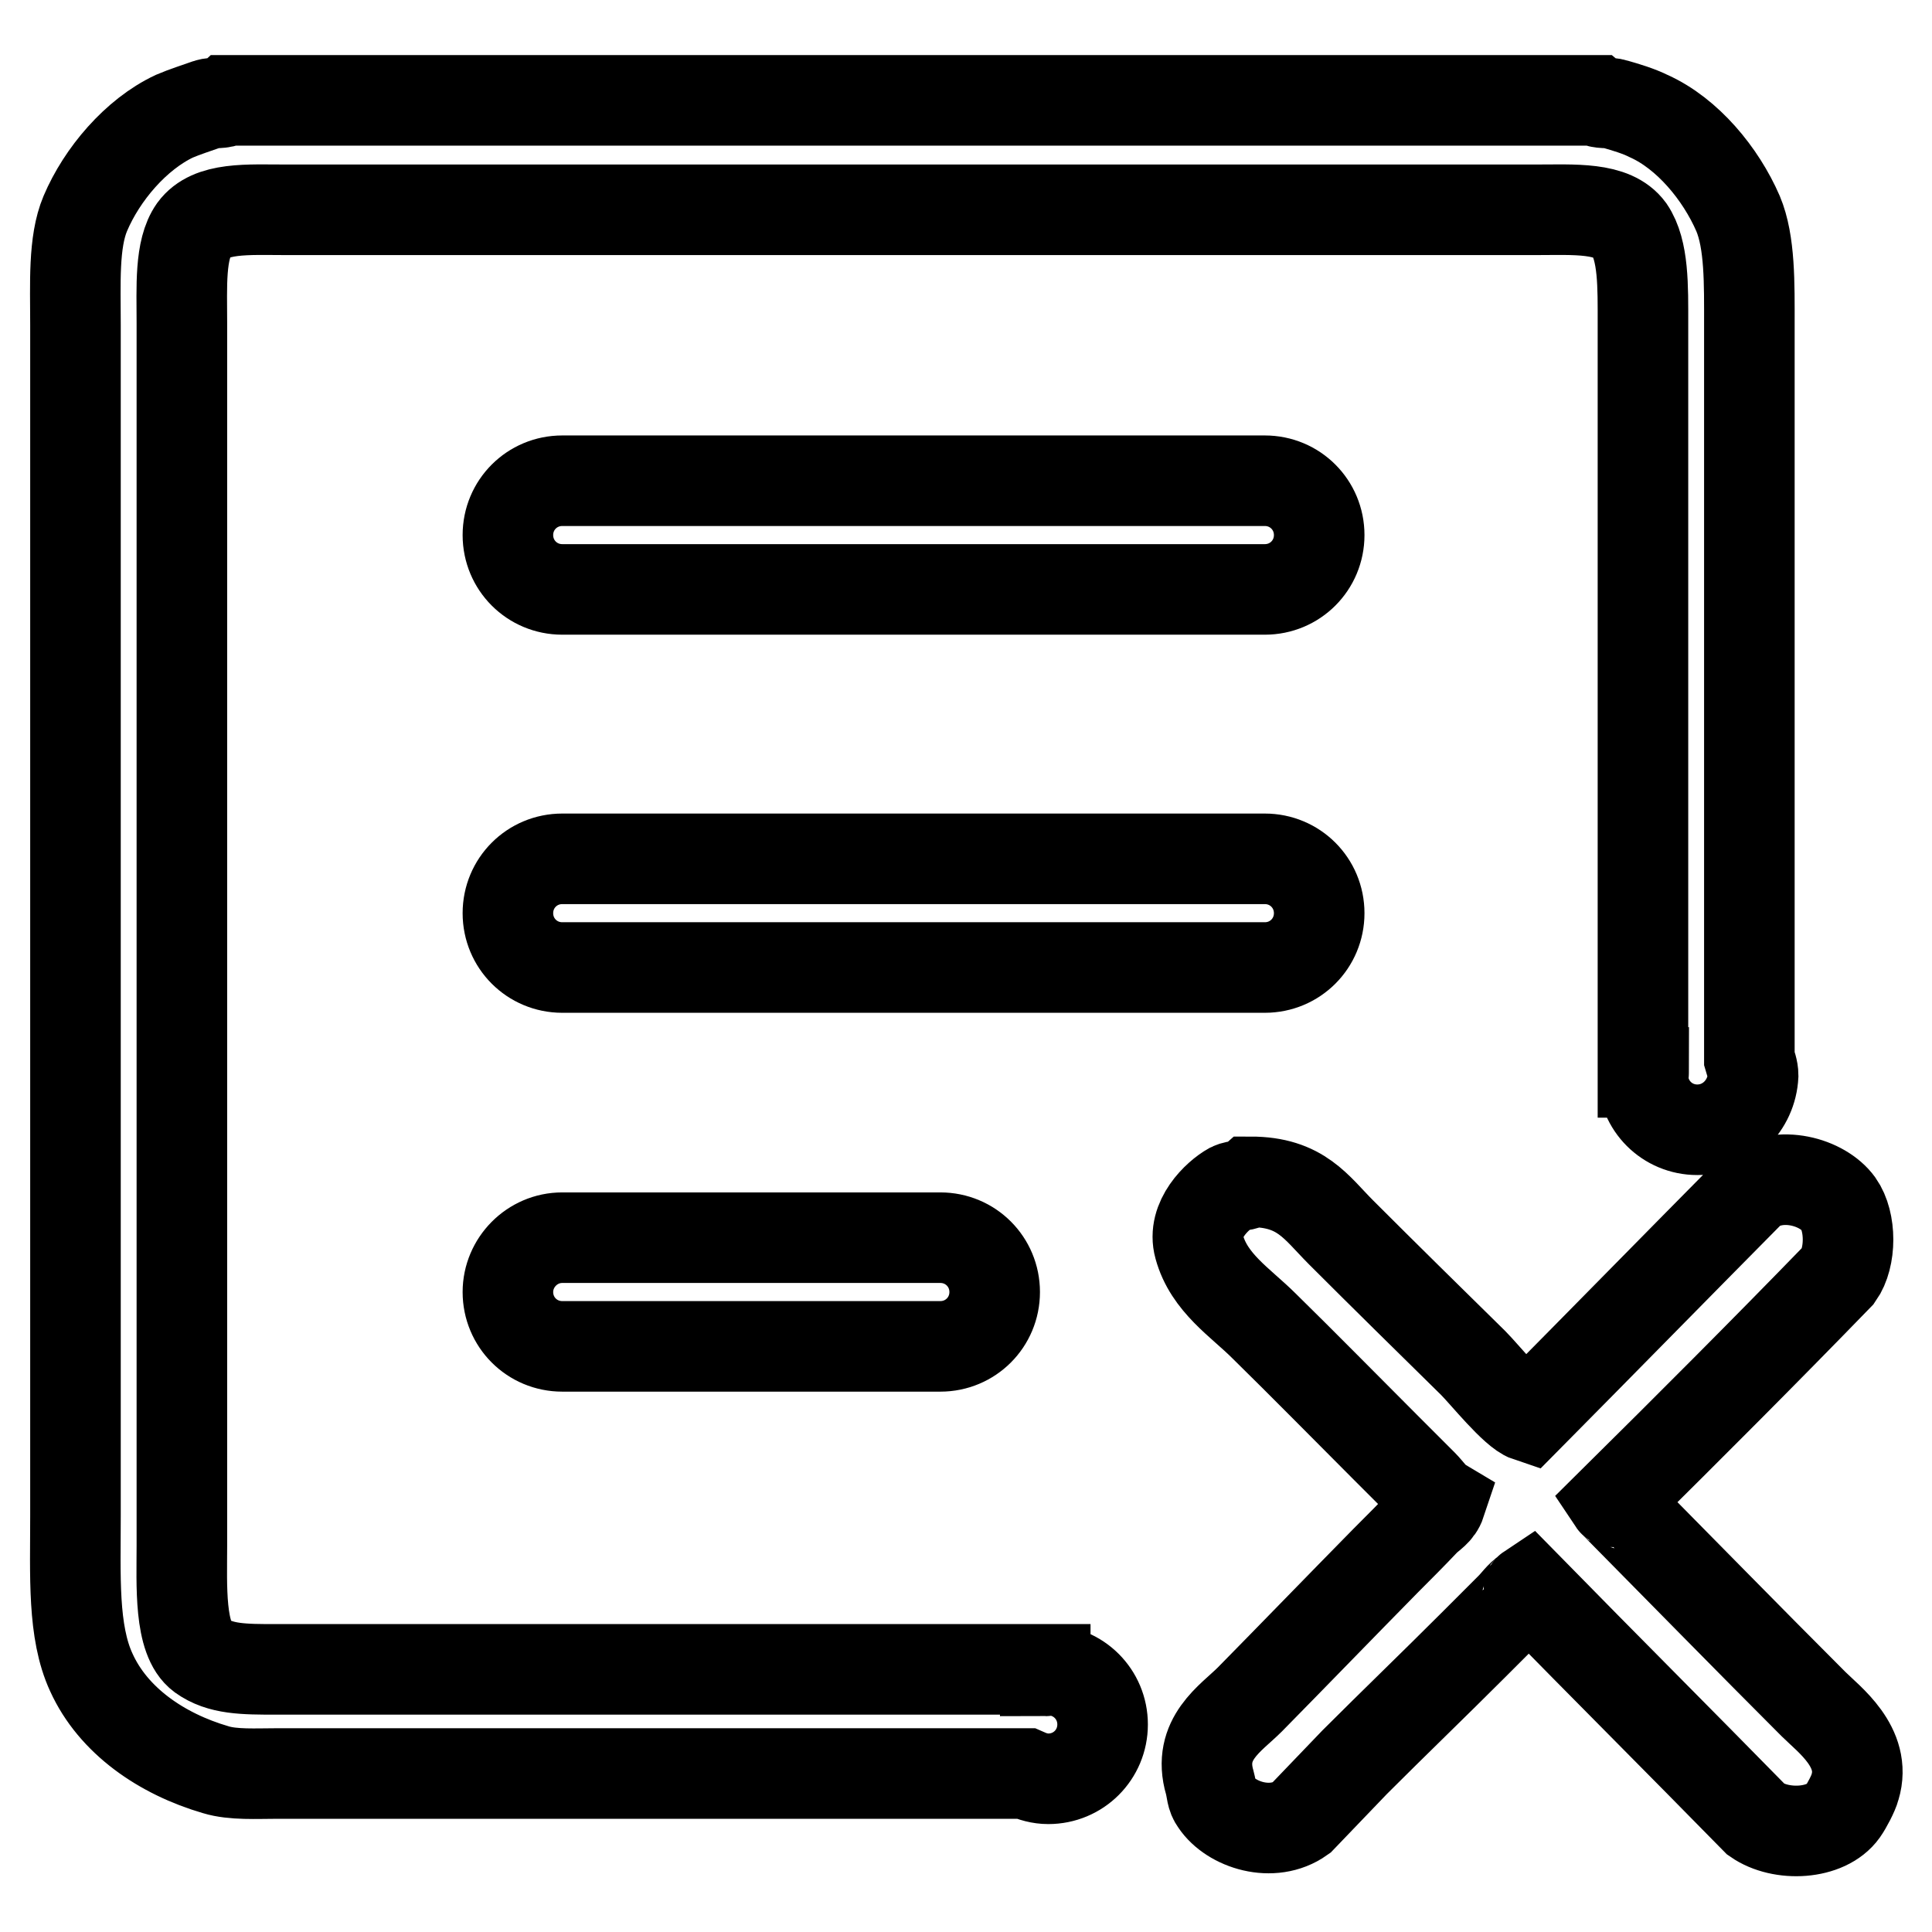 <?xml version="1.0" encoding="utf-8"?>
<!-- Svg Vector Icons : http://www.onlinewebfonts.com/icon -->
<!DOCTYPE svg PUBLIC "-//W3C//DTD SVG 1.1//EN" "http://www.w3.org/Graphics/SVG/1.1/DTD/svg11.dtd">
<svg version="1.1" xmlns="http://www.w3.org/2000/svg" xmlns:xlink="http://www.w3.org/1999/xlink" x="0px" y="0px" viewBox="0 0 256 256" enable-background="new 0 0 256 256" xml:space="preserve">
<g> <path stroke-width="12" fill-opacity="0" stroke="#000000"  d="M213.8,199c0.2,0.3,0,0,0.3,0.3c8.7,8.8,17.4,17.7,26.2,26.5c2,2,7.1,5.7,5.5,11c-0.2,0.8-1.1,2.5-1.6,3.2 c-2.2,3.1-8.2,3.4-11.5,1.1c-10-10.2-20.1-20.3-30.1-30.5c-0.3,0.2,0,0-0.3,0.3c-0.9,0.6-1.4,1.4-2.1,2.1c-1.7,1.7-3.3,3.3-5,5 c-5.2,5.2-10.5,10.3-15.7,15.5c-2.4,2.5-4.7,4.9-7.1,7.4c-3.8,2.7-9.3,0.9-11.3-2.1c-0.6-0.8-0.5-1.5-0.8-2.6 c-1.7-5.8,2.8-8.5,5.3-11c6-6.1,12-12.3,18-18.4c1.7-1.7,3.5-3.5,5.2-5.3c0.8-0.8,1.7-1.2,2.1-2.4c-1-0.6-1.6-1.6-2.4-2.4l-5-5 c-5.3-5.3-10.6-10.7-16-16c-3.1-3.1-7.3-5.7-8.6-10.5c-1-3.6,2.4-6.8,4.2-7.8c0.8-0.4,1.9-0.2,2.6-0.8c6.7,0,8.7,3.4,12,6.7 c5.8,5.8,11.7,11.6,17.5,17.3c1.5,1.5,5.5,6.5,7.3,7.1c9.9-10,19.7-20,29.6-30c3.7-2.7,9.4-1.1,11.5,1.8c1.7,2.4,1.7,7.1,0,9.5 C233.8,179.1,223.8,189.1,213.8,199L213.8,199z M74.5,164h50.1c4,0,7.2,3.2,7.2,7.2c0,4-3.2,7.2-7.2,7.2H74.5c-4,0-7.2-3.2-7.2-7.2 C67.3,167.3,70.5,164,74.5,164L74.5,164z M167.6,78.1H74.5c-4,0-7.2-3.2-7.2-7.2c0-4,3.2-7.2,7.2-7.2h93.1c4,0,7.2,3.2,7.2,7.2 C174.8,74.9,171.6,78.1,167.6,78.1L167.6,78.1z M167.6,128.2H74.5c-4,0-7.2-3.2-7.2-7.2c0-4,3.2-7.2,7.2-7.2h93.1 c4,0,7.2,3.2,7.2,7.2C174.8,125,171.6,128.2,167.6,128.2L167.6,128.2z M224.9,149.7c-4,0-7.2-3.2-7.2-7.2c0-0.1,0.1-0.3,0.1-0.4 h-0.1V42.8c0-4.8,0.1-9.6-1.8-12.4c-2.2-3-7.3-2.6-12.5-2.6H53.7H38.9h-0.9c-5.2,0-10.1-0.4-12.3,2.6c-1.9,2.7-1.6,7.6-1.6,12.4 v28.6v104v29.4c0,5.2-0.4,12.4,2.6,14.6c2.5,1.8,5.6,1.8,9.9,1.8h101.9v0.2c0.1,0,0.2-0.1,0.4-0.1c4,0,7.2,3.2,7.2,7.2 c0,4-3.2,7.2-7.2,7.2c-1.1,0-2.1-0.3-3-0.7H36.7c-2.7,0-5.8,0.2-8.1-0.5c-7.2-2.1-13.6-6.5-16.5-12.9c-2.5-5.4-2.1-12.8-2.1-20.8 v-36V70v-27c0-5.4-0.3-10.9,1.3-14.7c2.2-5.2,6.7-10.5,11.8-12.9c1.4-0.6,3-1.1,4.4-1.6c0.9-0.3,2,0,2.6-0.5H39h13.5h158.9 c0.6,0.5,1.7,0.2,2.6,0.5c1.4,0.4,3.1,0.9,4.5,1.6c5.1,2.3,9.5,7.6,11.8,12.9c1.6,3.8,1.5,9.3,1.5,14.7v97.3 c0.2,0.7,0.5,1.4,0.5,2.2C232.1,146.5,228.9,149.7,224.9,149.7L224.9,149.7z"/></g>
</svg>